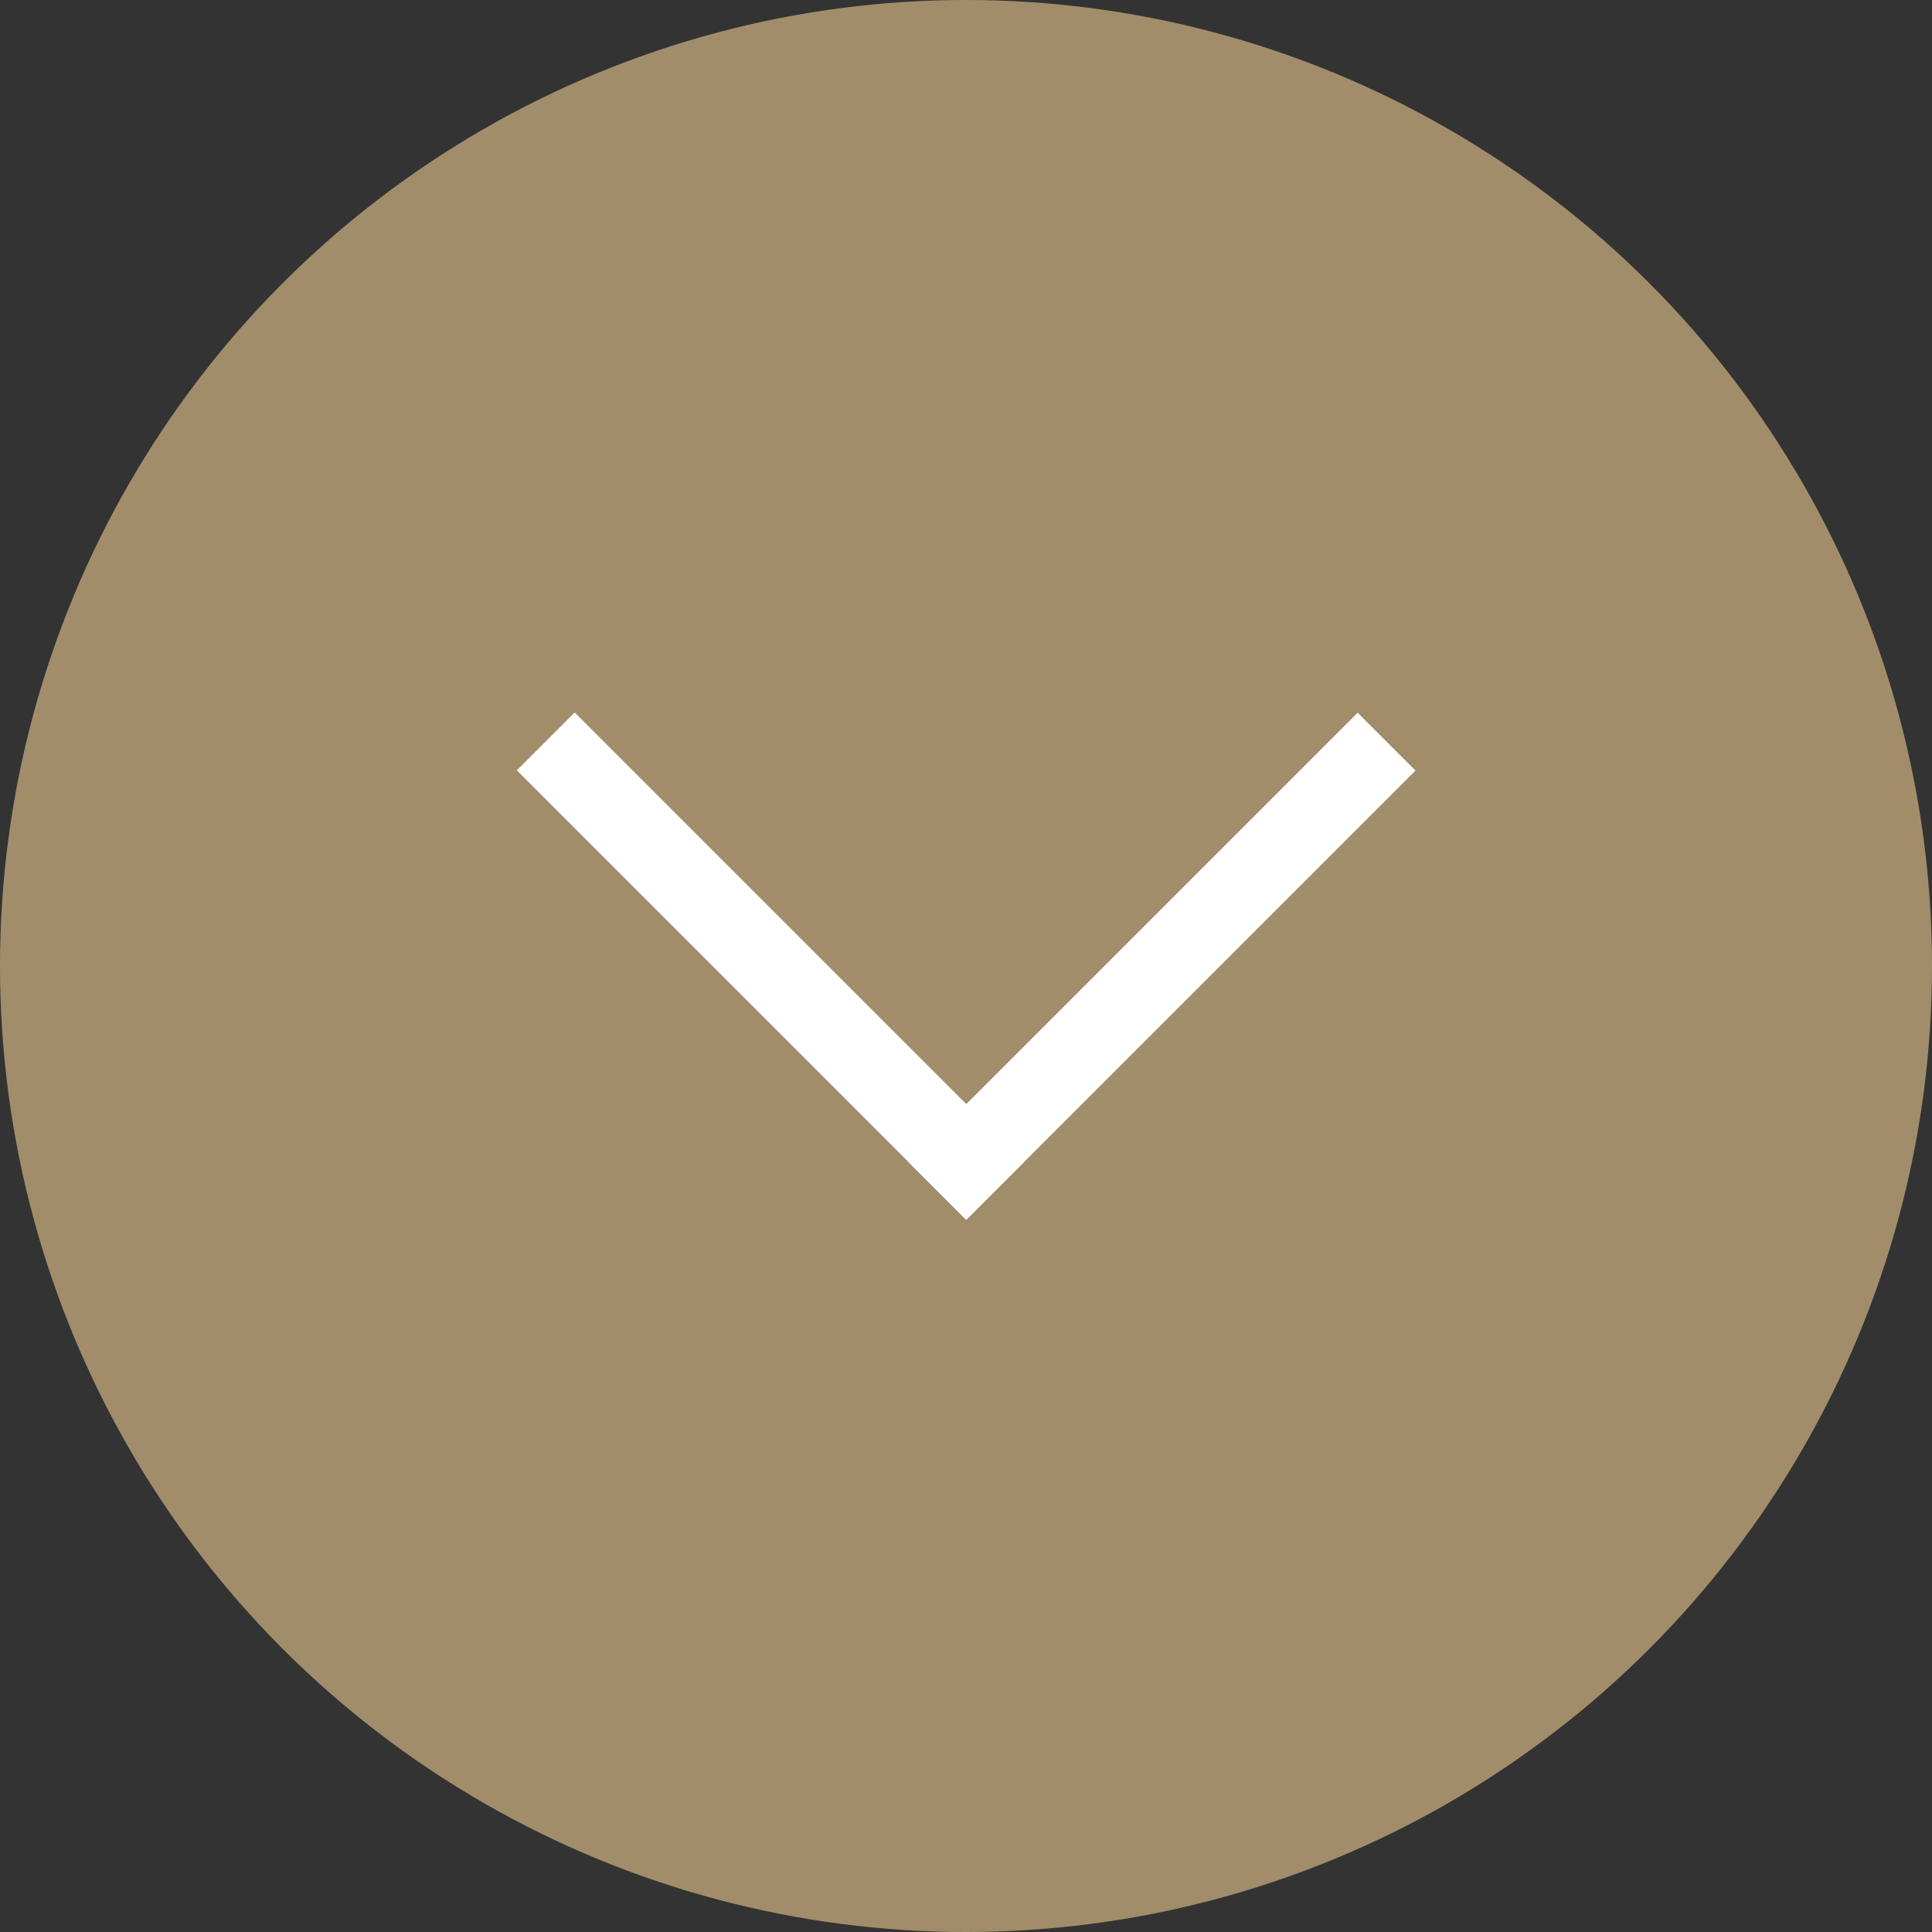 <?xml version="1.0" encoding="utf-8"?>
<!-- Generator: Adobe Illustrator 16.0.0, SVG Export Plug-In . SVG Version: 6.00 Build 0)  -->
<!DOCTYPE svg PUBLIC "-//W3C//DTD SVG 1.1//EN" "http://www.w3.org/Graphics/SVG/1.1/DTD/svg11.dtd">
<svg version="1.1" id="Layer_1" xmlns="http://www.w3.org/2000/svg" xmlns:xlink="http://www.w3.org/1999/xlink" x="0px" y="0px"
	 width="17px" height="17px" viewBox="0 0 17 17" enable-background="new 0 0 17 17" xml:space="preserve">
<rect x="0" y="0" width="17" height="17" fill="#333333" stroke="none"/>
<circle fill="#A28D6B" cx="8.5" cy="8.5" r="8.5"/>
<g>
	
		<rect x="9.864" y="5.705" transform="matrix(-0.707 -0.707 0.707 -0.707 11.442 21.741)" fill="#FFFFFF" width="0.72" height="5.592"/>
	
		<rect x="6.419" y="5.704" transform="matrix(-0.707 0.707 -0.707 -0.707 17.582 9.718)" fill="#FFFFFF" width="0.72" height="5.593"/>
</g>
</svg>
